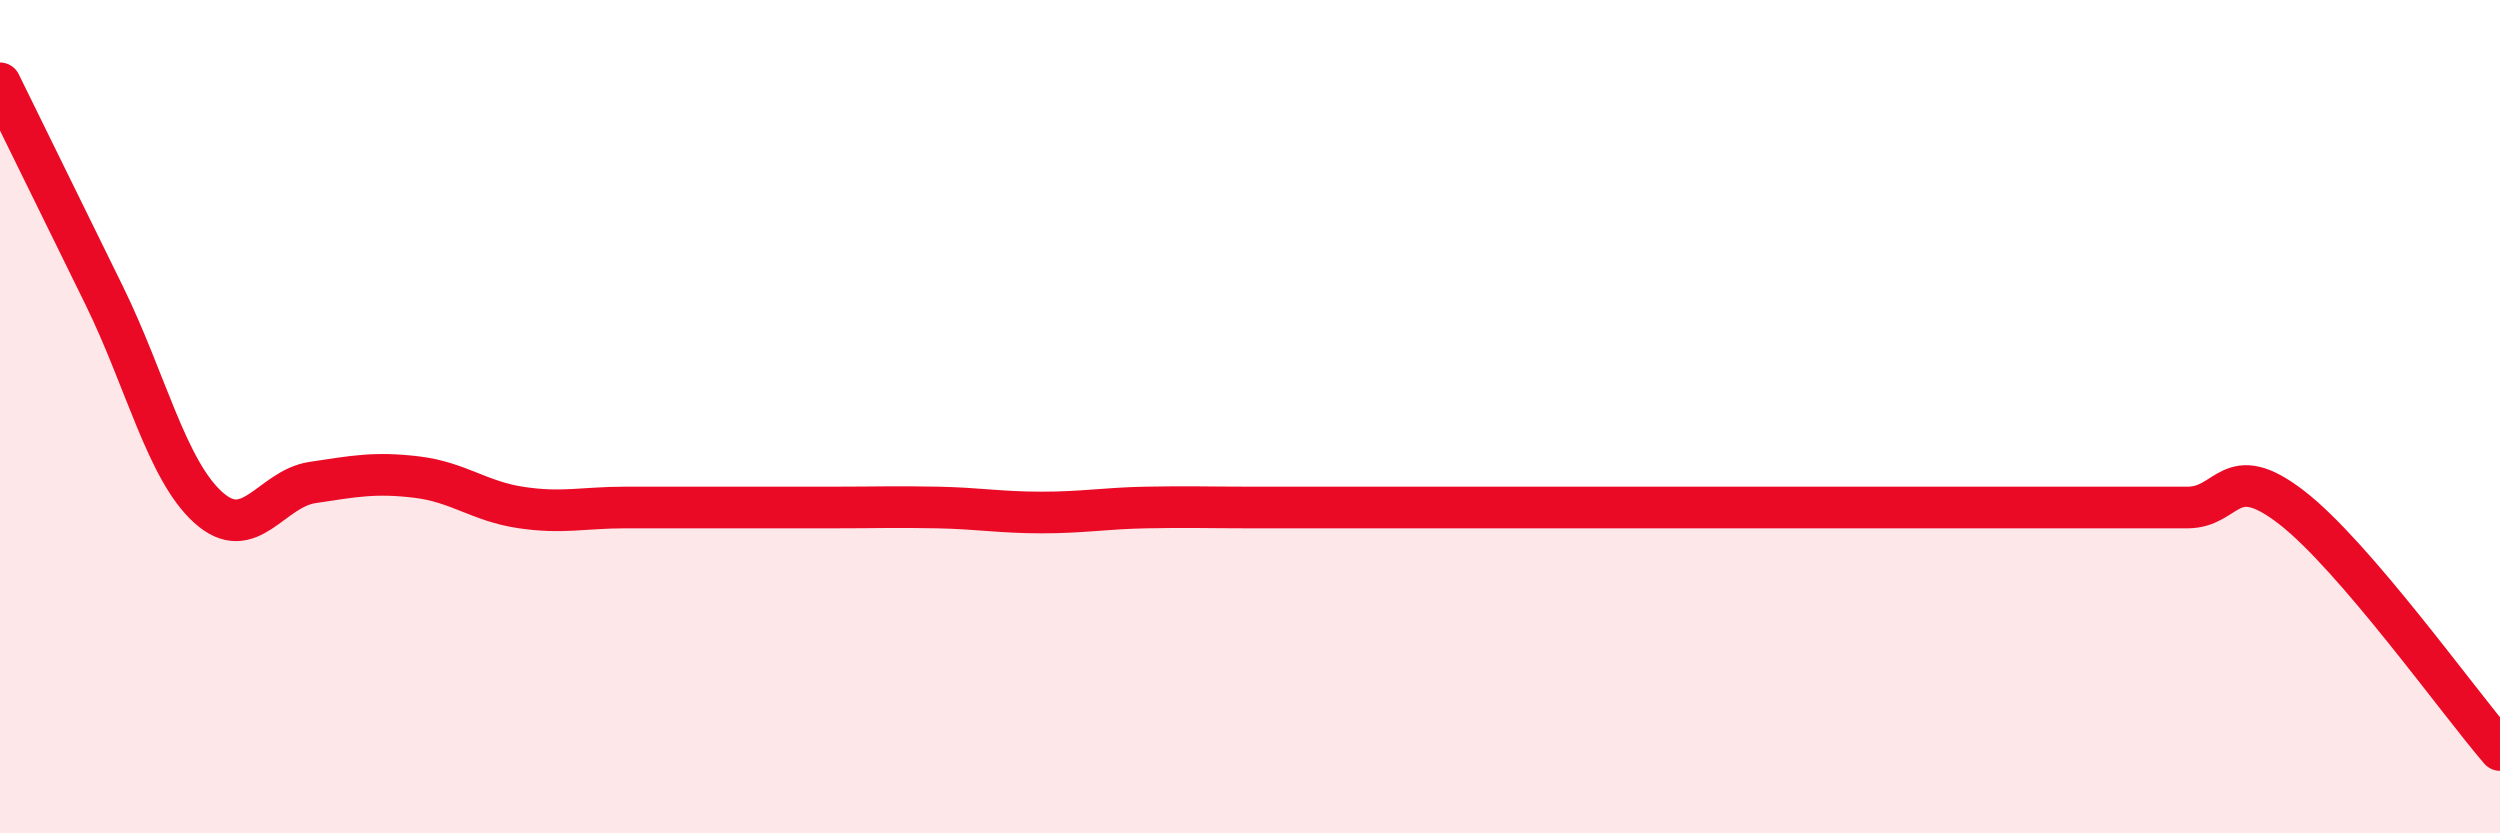 
    <svg width="60" height="20" viewBox="0 0 60 20" xmlns="http://www.w3.org/2000/svg">
      <path
        d="M 0,2 C 0.5,3.02 1.5,5.05 2.5,7.09 C 3.5,9.13 4,11.28 5,12.18 C 6,13.08 6.5,11.73 7.5,11.58 C 8.5,11.43 9,11.33 10,11.45 C 11,11.57 11.5,12.03 12.5,12.18 C 13.5,12.33 14,12.18 15,12.18 C 16,12.18 16.5,12.18 17.5,12.18 C 18.5,12.18 19,12.18 20,12.18 C 21,12.18 21.5,12.16 22.5,12.18 C 23.5,12.2 24,12.3 25,12.3 C 26,12.3 26.5,12.2 27.5,12.18 C 28.5,12.16 29,12.18 30,12.18 C 31,12.18 31.5,12.18 32.5,12.18 C 33.5,12.18 34,12.18 35,12.18 C 36,12.18 36.5,12.18 37.5,12.18 C 38.5,12.18 39,12.18 40,12.18 C 41,12.18 41.5,12.18 42.5,12.18 C 43.5,12.18 44,12.18 45,12.18 C 46,12.18 46.5,12.18 47.5,12.18 C 48.5,12.18 49,12.18 50,12.18 C 51,12.18 51.5,12.18 52.5,12.18 C 53.5,12.18 53.5,11.02 55,12.18 C 56.5,13.34 59,16.84 60,18L60 20L0 20Z"
        fill="#EB0A25"
        opacity="0.1"
        stroke-linecap="round"
        stroke-linejoin="round"
      />
      <path
        d="M 0,2 C 0.5,3.02 1.5,5.05 2.5,7.09 C 3.5,9.13 4,11.28 5,12.18 C 6,13.08 6.5,11.73 7.5,11.58 C 8.5,11.43 9,11.33 10,11.45 C 11,11.57 11.5,12.03 12.5,12.18 C 13.5,12.33 14,12.18 15,12.18 C 16,12.18 16.5,12.18 17.5,12.18 C 18.5,12.18 19,12.18 20,12.18 C 21,12.18 21.5,12.16 22.5,12.18 C 23.5,12.2 24,12.3 25,12.3 C 26,12.3 26.5,12.2 27.5,12.18 C 28.5,12.16 29,12.18 30,12.18 C 31,12.18 31.5,12.18 32.5,12.18 C 33.5,12.18 34,12.18 35,12.18 C 36,12.18 36.5,12.18 37.5,12.18 C 38.5,12.18 39,12.18 40,12.18 C 41,12.18 41.5,12.18 42.5,12.18 C 43.5,12.18 44,12.18 45,12.18 C 46,12.18 46.5,12.18 47.5,12.18 C 48.5,12.18 49,12.18 50,12.18 C 51,12.18 51.5,12.18 52.5,12.18 C 53.5,12.18 53.5,11.02 55,12.18 C 56.5,13.34 59,16.84 60,18"
        stroke="#EB0A25"
        stroke-width="1"
        fill="none"
        stroke-linecap="round"
        stroke-linejoin="round"
      />
    </svg>
  